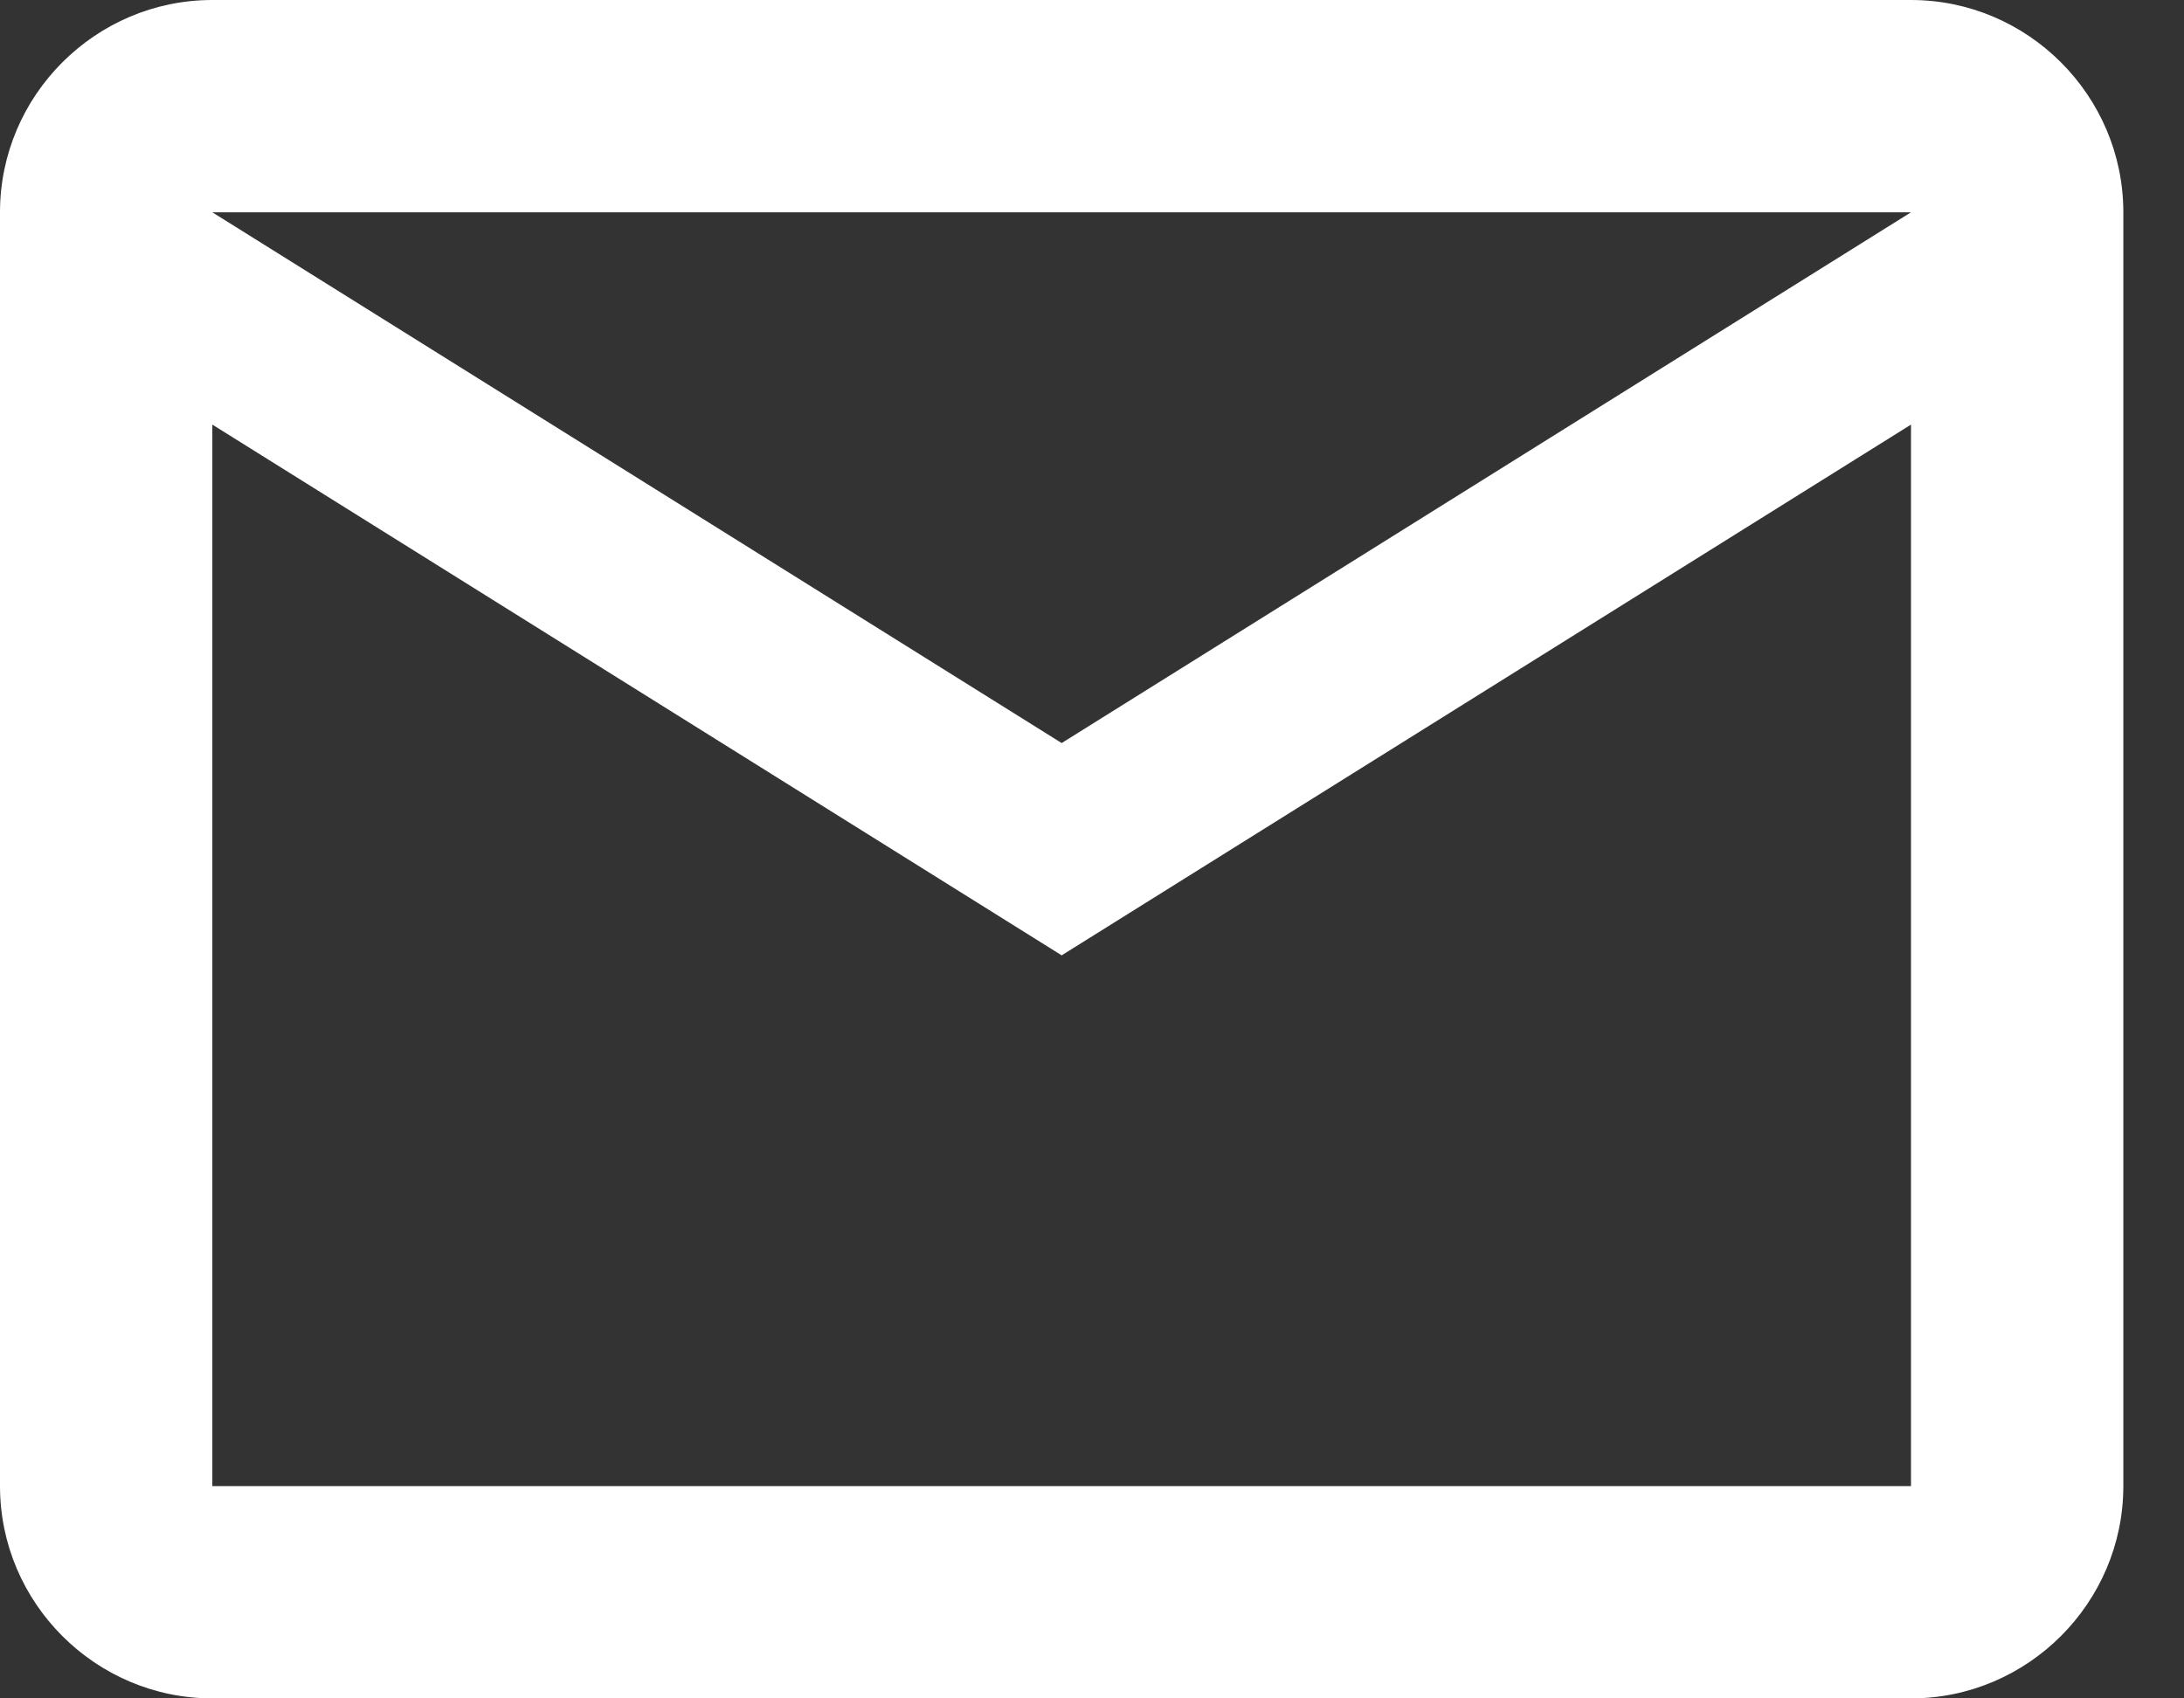 <svg width="18" height="14" viewBox="0 0 18 14" fill="none" xmlns="http://www.w3.org/2000/svg">
<rect x="0" y="0" width="18" height="14" fill="#333333" stroke="none"/>
<path d="M17.5 1.75C17.5 0.787 16.712 0 15.75 0H1.75C0.787 0 0 0.787 0 1.75V12.25C0 13.213 0.787 14 1.75 14H15.75C16.712 14 17.5 13.213 17.5 12.25V1.75ZM15.75 1.75L8.75 6.125L1.75 1.75H15.75ZM15.75 12.25H1.75V3.5L8.75 7.875L15.75 3.5V12.25Z" fill="white"/>
</svg>
